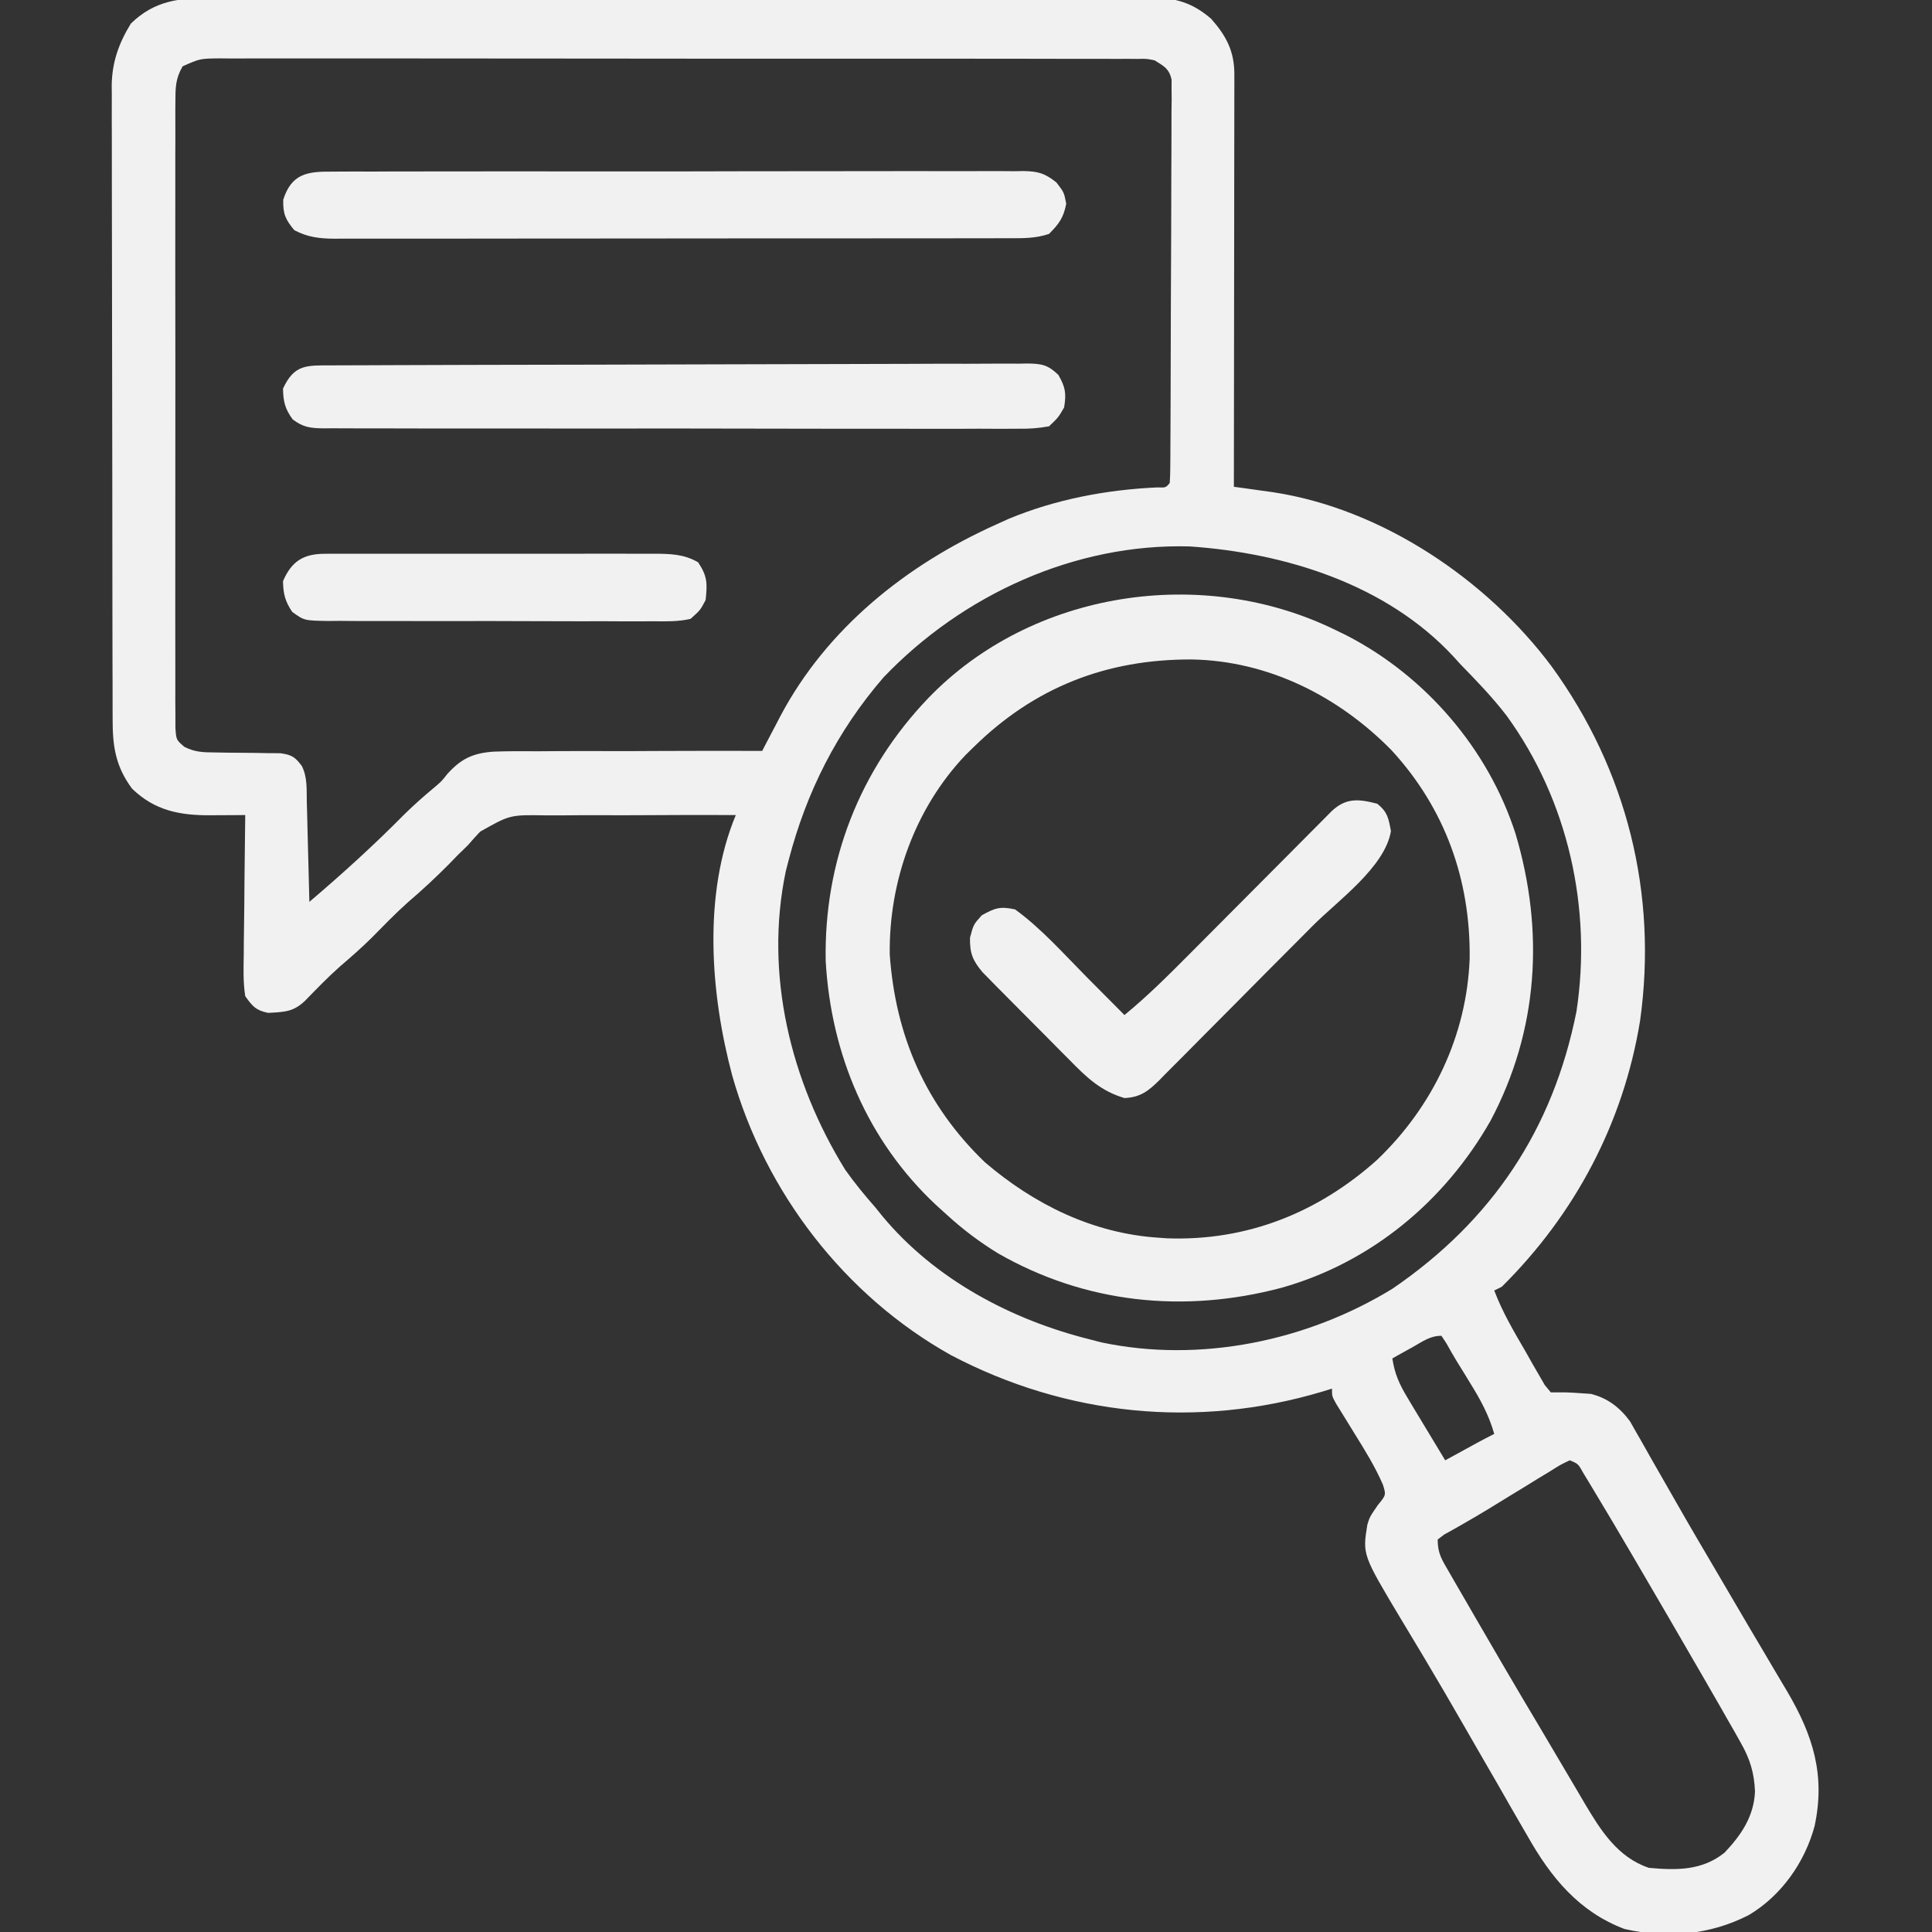<svg width="60" height="60" viewBox="0 0 60 60" fill="none" xmlns="http://www.w3.org/2000/svg">
<rect x="0" y="0" width="60" height="60" fill="#333333" stroke="none"/>
<g clip-path="url(#clip0_1892_6405)">
<path d="M6.571 -0.061C6.7 -0.061 6.828 -0.062 6.96 -0.063C7.389 -0.065 7.818 -0.064 8.247 -0.063C8.555 -0.064 8.863 -0.065 9.171 -0.066C9.92 -0.068 10.669 -0.068 11.418 -0.067C12.027 -0.067 12.636 -0.067 13.245 -0.068C13.332 -0.068 13.419 -0.068 13.508 -0.068C13.684 -0.068 13.861 -0.068 14.037 -0.069C15.689 -0.071 17.34 -0.069 18.992 -0.068C20.503 -0.066 22.013 -0.068 23.523 -0.071C25.075 -0.074 26.627 -0.076 28.179 -0.075C28.355 -0.074 28.531 -0.074 28.706 -0.074C28.793 -0.074 28.879 -0.074 28.968 -0.074C29.576 -0.074 30.184 -0.075 30.792 -0.077C31.611 -0.079 32.429 -0.078 33.248 -0.075C33.549 -0.075 33.849 -0.075 34.15 -0.076C34.56 -0.078 34.97 -0.077 35.38 -0.074C35.558 -0.076 35.558 -0.076 35.74 -0.078C36.504 -0.068 37.031 0.079 37.616 0.586C38.086 1.119 38.334 1.594 38.334 2.307C38.334 2.476 38.334 2.476 38.334 2.649C38.334 2.773 38.333 2.896 38.333 3.024C38.333 3.154 38.333 3.284 38.333 3.419C38.333 3.851 38.332 4.282 38.331 4.714C38.331 5.013 38.33 5.312 38.33 5.611C38.33 6.318 38.329 7.026 38.328 7.733C38.327 8.538 38.326 9.343 38.325 10.148C38.324 11.805 38.322 13.461 38.319 15.117C38.488 15.14 38.488 15.14 38.661 15.164C38.809 15.185 38.957 15.206 39.109 15.227C39.255 15.247 39.402 15.268 39.553 15.289C42.916 15.805 46.165 17.992 48.184 20.692C50.524 23.911 51.486 27.756 50.934 31.701C50.419 34.866 48.917 37.706 46.64 39.961C46.562 39.999 46.485 40.038 46.405 40.078C46.662 40.757 47.023 41.364 47.387 41.989C47.488 42.17 47.488 42.17 47.592 42.354C47.658 42.468 47.724 42.581 47.792 42.699C47.852 42.803 47.912 42.907 47.974 43.014C48.068 43.127 48.068 43.127 48.163 43.242C48.318 43.242 48.472 43.242 48.632 43.242C48.803 43.248 48.974 43.258 49.145 43.271C49.23 43.277 49.316 43.282 49.404 43.288C49.929 43.42 50.301 43.708 50.621 44.139C50.721 44.316 50.721 44.316 50.824 44.498C50.881 44.596 50.881 44.596 50.939 44.696C51.062 44.911 51.184 45.127 51.305 45.344C51.392 45.496 51.48 45.649 51.567 45.801C51.749 46.117 51.93 46.434 52.111 46.752C52.492 47.422 52.884 48.086 53.275 48.75C53.441 49.032 53.606 49.314 53.771 49.596C54.129 50.208 54.489 50.82 54.852 51.43C54.964 51.621 54.964 51.621 55.079 51.816C55.22 52.054 55.36 52.291 55.502 52.528C56.31 53.9 56.694 55.136 56.352 56.718C56.046 57.842 55.322 58.871 54.312 59.473C53.108 60.092 51.773 60.209 50.448 59.906C49.031 59.369 48.163 58.303 47.438 57.019C47.364 56.891 47.29 56.764 47.214 56.633C46.981 56.233 46.752 55.831 46.523 55.429C46.377 55.177 46.231 54.924 46.085 54.672C45.868 54.296 45.651 53.92 45.435 53.544C45.047 52.867 44.654 52.194 44.254 51.524C44.211 51.453 44.169 51.382 44.125 51.308C43.92 50.965 43.715 50.623 43.508 50.281C42.313 48.284 42.313 48.284 42.464 47.351C42.538 47.109 42.538 47.109 42.794 46.736C43.047 46.428 43.047 46.428 42.948 46.109C42.702 45.54 42.381 45.027 42.055 44.502C41.925 44.291 41.795 44.081 41.666 43.87C41.608 43.777 41.551 43.685 41.492 43.59C41.366 43.359 41.366 43.359 41.366 43.125C41.266 43.156 41.165 43.187 41.061 43.219C37.181 44.378 33.115 43.97 29.533 42.085C26.228 40.238 23.767 37.029 22.741 33.406C22.064 30.875 21.824 27.782 22.851 25.312C21.904 25.308 20.958 25.309 20.011 25.316C19.572 25.318 19.132 25.32 18.693 25.317C18.268 25.315 17.843 25.317 17.419 25.322C17.257 25.323 17.096 25.323 16.934 25.321C15.838 25.304 15.838 25.304 14.912 25.827C14.781 25.965 14.654 26.105 14.53 26.25C14.426 26.351 14.322 26.453 14.215 26.557C14.081 26.695 14.081 26.695 13.944 26.836C13.532 27.253 13.109 27.645 12.663 28.026C12.27 28.377 11.905 28.756 11.535 29.131C11.218 29.444 10.887 29.734 10.548 30.023C10.174 30.357 9.827 30.716 9.478 31.075C9.112 31.429 8.829 31.428 8.328 31.456C7.947 31.378 7.844 31.256 7.616 30.937C7.549 30.512 7.562 30.091 7.57 29.661C7.571 29.537 7.572 29.413 7.572 29.285C7.575 28.888 7.581 28.492 7.587 28.095C7.589 27.826 7.591 27.558 7.593 27.289C7.599 26.63 7.606 25.971 7.616 25.312C7.435 25.314 7.435 25.314 7.25 25.315C7.09 25.316 6.93 25.317 6.77 25.317C6.651 25.318 6.651 25.318 6.53 25.319C5.577 25.323 4.804 25.173 4.101 24.492C3.59 23.802 3.497 23.183 3.498 22.348C3.498 22.261 3.498 22.175 3.497 22.086C3.496 21.796 3.496 21.507 3.496 21.217C3.495 21.01 3.495 20.802 3.494 20.595C3.492 20.031 3.492 19.467 3.491 18.903C3.491 18.551 3.49 18.198 3.49 17.846C3.488 16.743 3.487 15.64 3.487 14.537C3.486 13.265 3.484 11.992 3.481 10.719C3.478 9.735 3.477 8.751 3.477 7.767C3.477 7.18 3.476 6.592 3.474 6.005C3.472 5.452 3.472 4.899 3.473 4.346C3.473 4.144 3.472 3.941 3.471 3.739C3.47 3.461 3.47 3.184 3.472 2.907C3.471 2.827 3.47 2.748 3.469 2.666C3.476 1.94 3.688 1.344 4.064 0.732C4.802 0.014 5.576 -0.069 6.571 -0.061ZM5.671 2.06C5.446 2.449 5.448 2.732 5.447 3.18C5.447 3.265 5.446 3.349 5.445 3.436C5.443 3.719 5.445 4.002 5.446 4.284C5.446 4.487 5.445 4.69 5.444 4.892C5.442 5.443 5.442 5.994 5.444 6.544C5.445 7.12 5.444 7.696 5.443 8.271C5.442 9.238 5.444 10.205 5.446 11.171C5.448 12.29 5.447 13.408 5.445 14.527C5.443 15.486 5.442 16.446 5.444 17.406C5.444 17.979 5.445 18.552 5.443 19.126C5.442 19.665 5.443 20.204 5.445 20.743C5.446 20.941 5.446 21.139 5.445 21.337C5.443 21.607 5.445 21.877 5.447 22.146C5.448 22.297 5.448 22.449 5.448 22.604C5.472 22.976 5.472 22.976 5.724 23.193C6.054 23.36 6.306 23.365 6.676 23.368C6.877 23.372 6.877 23.372 7.083 23.375C7.366 23.378 7.649 23.38 7.931 23.382C8.133 23.386 8.133 23.386 8.338 23.39C8.461 23.39 8.584 23.391 8.71 23.392C9.063 23.443 9.164 23.508 9.374 23.789C9.553 24.147 9.519 24.524 9.528 24.918C9.531 25.006 9.533 25.094 9.536 25.185C9.543 25.466 9.55 25.748 9.557 26.03C9.562 26.221 9.567 26.412 9.572 26.603C9.585 27.071 9.597 27.539 9.608 28.008C10.628 27.141 11.615 26.245 12.555 25.293C12.847 25.005 13.152 24.735 13.467 24.473C13.71 24.268 13.71 24.268 13.888 24.042C14.314 23.566 14.682 23.39 15.324 23.343C15.787 23.326 16.249 23.327 16.713 23.331C16.914 23.33 17.115 23.329 17.316 23.327C17.842 23.323 18.368 23.324 18.895 23.326C19.433 23.328 19.971 23.325 20.509 23.322C21.563 23.317 22.617 23.317 23.671 23.32C23.732 23.202 23.794 23.084 23.857 22.962C23.94 22.805 24.023 22.647 24.106 22.489C24.146 22.412 24.186 22.334 24.227 22.255C25.675 19.513 28.151 17.54 30.937 16.289C31.062 16.232 31.187 16.175 31.316 16.117C32.775 15.508 34.367 15.207 35.944 15.137C36.206 15.146 36.206 15.146 36.327 15C36.339 14.835 36.343 14.669 36.344 14.503C36.345 14.396 36.346 14.289 36.347 14.178C36.347 14.06 36.348 13.941 36.348 13.819C36.349 13.695 36.349 13.571 36.35 13.444C36.353 13.031 36.354 12.619 36.355 12.206C36.356 12.066 36.356 11.926 36.356 11.781C36.359 11.038 36.361 10.296 36.362 9.553C36.363 8.784 36.367 8.015 36.372 7.245C36.375 6.656 36.376 6.066 36.376 5.476C36.377 5.193 36.378 4.909 36.38 4.625C36.383 4.229 36.383 3.833 36.382 3.437C36.384 3.319 36.385 3.201 36.387 3.079C36.386 2.972 36.385 2.864 36.384 2.753C36.385 2.612 36.385 2.612 36.385 2.469C36.304 2.129 36.151 2.056 35.858 1.875C35.606 1.823 35.606 1.823 35.335 1.83C35.231 1.829 35.126 1.828 35.018 1.827C34.903 1.828 34.789 1.829 34.671 1.829C34.488 1.828 34.488 1.828 34.301 1.827C33.89 1.826 33.48 1.827 33.069 1.827C32.776 1.827 32.482 1.826 32.188 1.825C31.473 1.823 30.757 1.823 30.041 1.823C29.459 1.824 28.878 1.824 28.296 1.823C28.172 1.823 28.172 1.823 28.046 1.823C27.878 1.823 27.709 1.822 27.541 1.822C25.965 1.821 24.388 1.821 22.812 1.823C21.369 1.824 19.926 1.822 18.483 1.819C17.002 1.817 15.521 1.816 14.04 1.816C13.208 1.817 12.377 1.816 11.545 1.814C10.763 1.812 9.981 1.813 9.2 1.815C8.912 1.816 8.625 1.815 8.337 1.814C7.946 1.813 7.555 1.814 7.163 1.816C7.049 1.815 6.934 1.814 6.816 1.813C6.212 1.819 6.212 1.819 5.671 2.06ZM27.438 21.037C25.996 22.707 25.046 24.589 24.491 26.718C24.448 26.884 24.448 26.884 24.404 27.054C23.732 30.257 24.554 33.585 26.249 36.328C26.54 36.74 26.854 37.121 27.187 37.5C27.256 37.586 27.325 37.672 27.396 37.76C29.029 39.73 31.41 40.991 33.866 41.601C33.977 41.63 34.087 41.658 34.2 41.688C37.271 42.338 40.597 41.647 43.249 40.019C46.338 37.907 48.228 35.076 48.958 31.415C49.447 28.21 48.7 24.855 46.787 22.223C46.349 21.653 45.852 21.139 45.351 20.625C45.281 20.548 45.212 20.471 45.14 20.392C43.058 18.145 39.918 17.175 36.953 16.97C33.377 16.869 29.886 18.475 27.438 21.037ZM43.871 41.836C43.754 41.901 43.636 41.966 43.515 42.033C43.425 42.084 43.334 42.135 43.241 42.187C43.31 42.658 43.458 42.988 43.703 43.394C43.772 43.509 43.84 43.623 43.91 43.741C43.982 43.859 44.054 43.977 44.127 44.099C44.2 44.219 44.272 44.34 44.346 44.463C44.524 44.76 44.703 45.056 44.882 45.351C44.972 45.302 45.062 45.252 45.156 45.202C45.273 45.137 45.391 45.073 45.512 45.007C45.629 44.943 45.746 44.879 45.866 44.813C46.044 44.717 46.224 44.622 46.405 44.531C46.236 43.938 45.973 43.461 45.651 42.942C45.605 42.866 45.558 42.79 45.511 42.712C45.421 42.565 45.33 42.418 45.239 42.272C45.129 42.091 45.025 41.907 44.922 41.723C44.87 41.644 44.818 41.565 44.765 41.484C44.41 41.484 44.178 41.664 43.871 41.836ZM48.749 45.351C48.456 45.491 48.456 45.491 48.127 45.7C47.937 45.814 47.937 45.814 47.744 45.931C47.61 46.014 47.477 46.096 47.343 46.179C47.214 46.257 47.085 46.336 46.952 46.417C46.697 46.572 46.442 46.729 46.187 46.886C45.948 47.031 45.706 47.173 45.463 47.312C45.302 47.403 45.302 47.403 45.138 47.497C45.043 47.55 44.948 47.602 44.85 47.657C44.75 47.734 44.75 47.734 44.648 47.812C44.648 48.253 44.784 48.444 45.004 48.825C45.081 48.959 45.158 49.093 45.237 49.23C45.321 49.375 45.405 49.52 45.49 49.665C45.576 49.815 45.662 49.964 45.749 50.114C46.005 50.558 46.264 51.002 46.523 51.445C46.592 51.564 46.661 51.682 46.733 51.805C47.101 52.434 47.472 53.061 47.846 53.687C48.029 53.994 48.21 54.302 48.391 54.61C48.588 54.945 48.786 55.279 48.983 55.612C49.056 55.737 49.13 55.862 49.205 55.991C49.707 56.836 50.231 57.681 51.21 58.008C52.069 58.085 52.856 58.096 53.554 57.539C54.074 56.993 54.469 56.41 54.503 55.639C54.48 55.062 54.35 54.632 54.065 54.13C54.002 54.017 53.938 53.904 53.873 53.788C53.806 53.672 53.739 53.557 53.671 53.437C53.608 53.327 53.545 53.216 53.481 53.102C53.279 52.749 53.076 52.397 52.873 52.046C52.798 51.916 52.723 51.786 52.645 51.653C52.097 50.705 51.547 49.759 50.994 48.815C50.91 48.672 50.826 48.528 50.743 48.385C50.303 47.633 49.859 46.883 49.408 46.137C49.332 46.012 49.256 45.886 49.178 45.757C49.011 45.458 49.011 45.458 48.749 45.351Z" fill="#F1F1F2"/>
<path d="M41.485 19.571C41.594 19.624 41.704 19.677 41.816 19.732C44.268 20.994 46.218 23.258 47.066 25.891C47.967 28.919 47.778 32.003 46.29 34.806C44.864 37.313 42.577 39.212 39.792 39.995C36.774 40.793 33.703 40.481 30.985 38.918C30.415 38.567 29.909 38.186 29.415 37.735C29.3 37.632 29.186 37.528 29.068 37.421C26.945 35.435 25.808 32.745 25.643 29.851C25.583 26.752 26.695 23.909 28.829 21.68C32.051 18.337 37.351 17.542 41.485 19.571ZM30.235 23.204C30.153 23.285 30.071 23.365 29.986 23.448C28.415 25.099 27.601 27.377 27.632 29.646C27.811 32.172 28.745 34.323 30.587 36.095C32.118 37.405 33.943 38.305 35.977 38.438C36.067 38.444 36.157 38.45 36.25 38.457C38.724 38.545 40.93 37.663 42.759 36.028C44.491 34.377 45.553 32.165 45.642 29.762C45.668 27.32 44.877 25.108 43.218 23.302C41.565 21.619 39.39 20.522 37.007 20.48C34.36 20.471 32.127 21.344 30.235 23.204Z" fill="#F1F1F2"/>
<path d="M10.303 5.33C10.444 5.329 10.444 5.329 10.589 5.328C10.905 5.325 11.221 5.327 11.537 5.328C11.764 5.327 11.991 5.326 12.217 5.325C12.833 5.322 13.448 5.322 14.064 5.323C14.578 5.324 15.092 5.323 15.605 5.322C16.817 5.32 18.029 5.321 19.241 5.323C20.492 5.325 21.742 5.323 22.993 5.319C24.067 5.316 25.14 5.315 26.213 5.316C26.855 5.317 27.496 5.316 28.137 5.314C28.74 5.312 29.343 5.313 29.946 5.315C30.168 5.316 30.389 5.316 30.61 5.314C30.913 5.312 31.214 5.314 31.516 5.317C31.604 5.315 31.692 5.314 31.782 5.312C32.242 5.321 32.443 5.377 32.808 5.666C33.046 5.976 33.046 5.976 33.112 6.328C33.031 6.759 32.886 6.957 32.577 7.265C32.156 7.406 31.772 7.399 31.333 7.398C31.241 7.398 31.15 7.399 31.055 7.399C30.747 7.4 30.438 7.4 30.13 7.4C29.909 7.4 29.688 7.4 29.467 7.401C28.867 7.402 28.267 7.402 27.666 7.402C27.165 7.402 26.664 7.403 26.163 7.403C24.982 7.404 23.8 7.404 22.618 7.404C21.399 7.404 20.179 7.405 18.959 7.407C17.913 7.409 16.866 7.409 15.82 7.409C15.195 7.409 14.569 7.41 13.944 7.411C13.356 7.412 12.768 7.412 12.18 7.411C11.964 7.411 11.748 7.411 11.532 7.412C11.237 7.413 10.943 7.412 10.648 7.411C10.562 7.412 10.477 7.413 10.389 7.413C9.922 7.41 9.555 7.368 9.14 7.148C8.861 6.813 8.787 6.641 8.796 6.203C9.051 5.403 9.53 5.322 10.303 5.33Z" fill="#F1F1F2"/>
<path d="M10.281 11.347C10.376 11.347 10.47 11.346 10.568 11.346C10.886 11.344 11.205 11.343 11.524 11.343C11.752 11.342 11.98 11.341 12.208 11.34C12.957 11.337 13.707 11.335 14.457 11.333C14.715 11.333 14.973 11.332 15.23 11.331C16.302 11.329 17.374 11.327 18.446 11.325C19.984 11.323 21.522 11.319 23.06 11.313C24.14 11.308 25.221 11.306 26.301 11.305C26.947 11.305 27.593 11.303 28.239 11.3C28.846 11.296 29.453 11.295 30.061 11.297C30.284 11.297 30.507 11.296 30.73 11.294C31.034 11.291 31.338 11.292 31.642 11.294C31.731 11.292 31.82 11.291 31.911 11.289C32.355 11.296 32.541 11.329 32.867 11.641C33.088 12.023 33.119 12.219 33.047 12.654C32.867 12.965 32.867 12.965 32.578 13.24C32.244 13.299 31.979 13.319 31.644 13.314C31.549 13.315 31.454 13.316 31.357 13.316C31.038 13.318 30.721 13.316 30.402 13.314C30.174 13.315 29.947 13.316 29.719 13.317C29.099 13.319 28.48 13.317 27.861 13.315C27.213 13.313 26.566 13.314 25.918 13.315C24.83 13.315 23.743 13.313 22.655 13.31C21.397 13.306 20.139 13.306 18.881 13.309C17.671 13.31 16.462 13.309 15.253 13.307C14.738 13.307 14.223 13.307 13.707 13.308C13.101 13.309 12.495 13.307 11.888 13.304C11.665 13.303 11.443 13.303 11.22 13.304C10.916 13.305 10.613 13.303 10.309 13.301C10.176 13.302 10.176 13.302 10.041 13.303C9.637 13.297 9.415 13.271 9.089 13.024C8.85 12.694 8.797 12.475 8.789 12.068C9.141 11.314 9.514 11.348 10.281 11.347Z" fill="#F1F1F2"/>
<path d="M42.773 24.961C43.095 25.223 43.119 25.403 43.197 25.81C43.01 26.933 41.545 27.969 40.757 28.762C40.684 28.835 40.61 28.91 40.535 28.986C40.147 29.376 39.759 29.766 39.37 30.155C38.969 30.558 38.57 30.961 38.171 31.364C37.863 31.676 37.554 31.986 37.245 32.295C37.097 32.444 36.95 32.593 36.803 32.742C36.597 32.95 36.391 33.156 36.184 33.362C36.124 33.423 36.064 33.485 36.002 33.549C35.658 33.888 35.411 34.079 34.921 34.101C34.18 33.882 33.741 33.456 33.209 32.912C33.127 32.83 33.045 32.748 32.961 32.664C32.79 32.492 32.62 32.32 32.45 32.147C32.189 31.882 31.927 31.619 31.664 31.357C31.498 31.189 31.331 31.021 31.165 30.854C31.048 30.736 31.048 30.736 30.928 30.616C30.855 30.542 30.783 30.468 30.709 30.392C30.645 30.327 30.581 30.263 30.516 30.196C30.208 29.83 30.115 29.605 30.124 29.121C30.233 28.711 30.233 28.711 30.49 28.425C30.9 28.197 31.061 28.142 31.523 28.242C32.343 28.837 33.038 29.627 33.749 30.344C33.863 30.459 33.978 30.574 34.092 30.689C34.369 30.966 34.645 31.245 34.921 31.523C35.625 30.945 36.265 30.31 36.906 29.664C37.098 29.47 37.291 29.277 37.484 29.084C37.892 28.674 38.3 28.264 38.708 27.854C39.182 27.376 39.657 26.899 40.133 26.422C40.323 26.231 40.512 26.04 40.702 25.849C40.818 25.733 40.933 25.617 41.049 25.501C41.15 25.399 41.251 25.297 41.355 25.192C41.804 24.769 42.196 24.811 42.773 24.961Z" fill="#F1F1F2"/>
<path d="M10.098 17.198C10.194 17.197 10.291 17.196 10.39 17.196C10.547 17.196 10.547 17.196 10.707 17.197C10.819 17.197 10.93 17.196 11.044 17.196C11.412 17.195 11.779 17.195 12.147 17.196C12.402 17.196 12.658 17.196 12.913 17.196C13.448 17.195 13.984 17.196 14.519 17.197C15.205 17.198 15.892 17.198 16.578 17.196C17.105 17.195 17.633 17.195 18.16 17.196C18.413 17.196 18.666 17.196 18.919 17.195C19.273 17.195 19.627 17.196 19.98 17.197C20.085 17.197 20.189 17.196 20.297 17.196C20.803 17.199 21.23 17.202 21.68 17.462C21.972 17.9 21.968 18.115 21.914 18.634C21.749 18.949 21.749 18.949 21.445 19.22C21.061 19.308 20.684 19.299 20.291 19.294C20.174 19.294 20.057 19.295 19.937 19.296C19.55 19.298 19.163 19.296 18.776 19.293C18.507 19.293 18.238 19.294 17.969 19.294C17.406 19.294 16.842 19.293 16.279 19.29C15.556 19.286 14.833 19.286 14.111 19.288C13.555 19.29 13 19.289 12.445 19.287C12.179 19.286 11.912 19.286 11.646 19.287C11.273 19.288 10.901 19.285 10.529 19.282C10.418 19.283 10.308 19.284 10.194 19.285C9.449 19.273 9.449 19.273 9.075 19.003C8.853 18.672 8.797 18.446 8.789 18.048C9.059 17.423 9.428 17.198 10.098 17.198Z" fill="#F1F1F2"/>
</g>
<defs>
<clipPath id="clip0_1892_6405">
<rect width="60" height="60" fill="white"/>
</clipPath>
</defs>
</svg>
